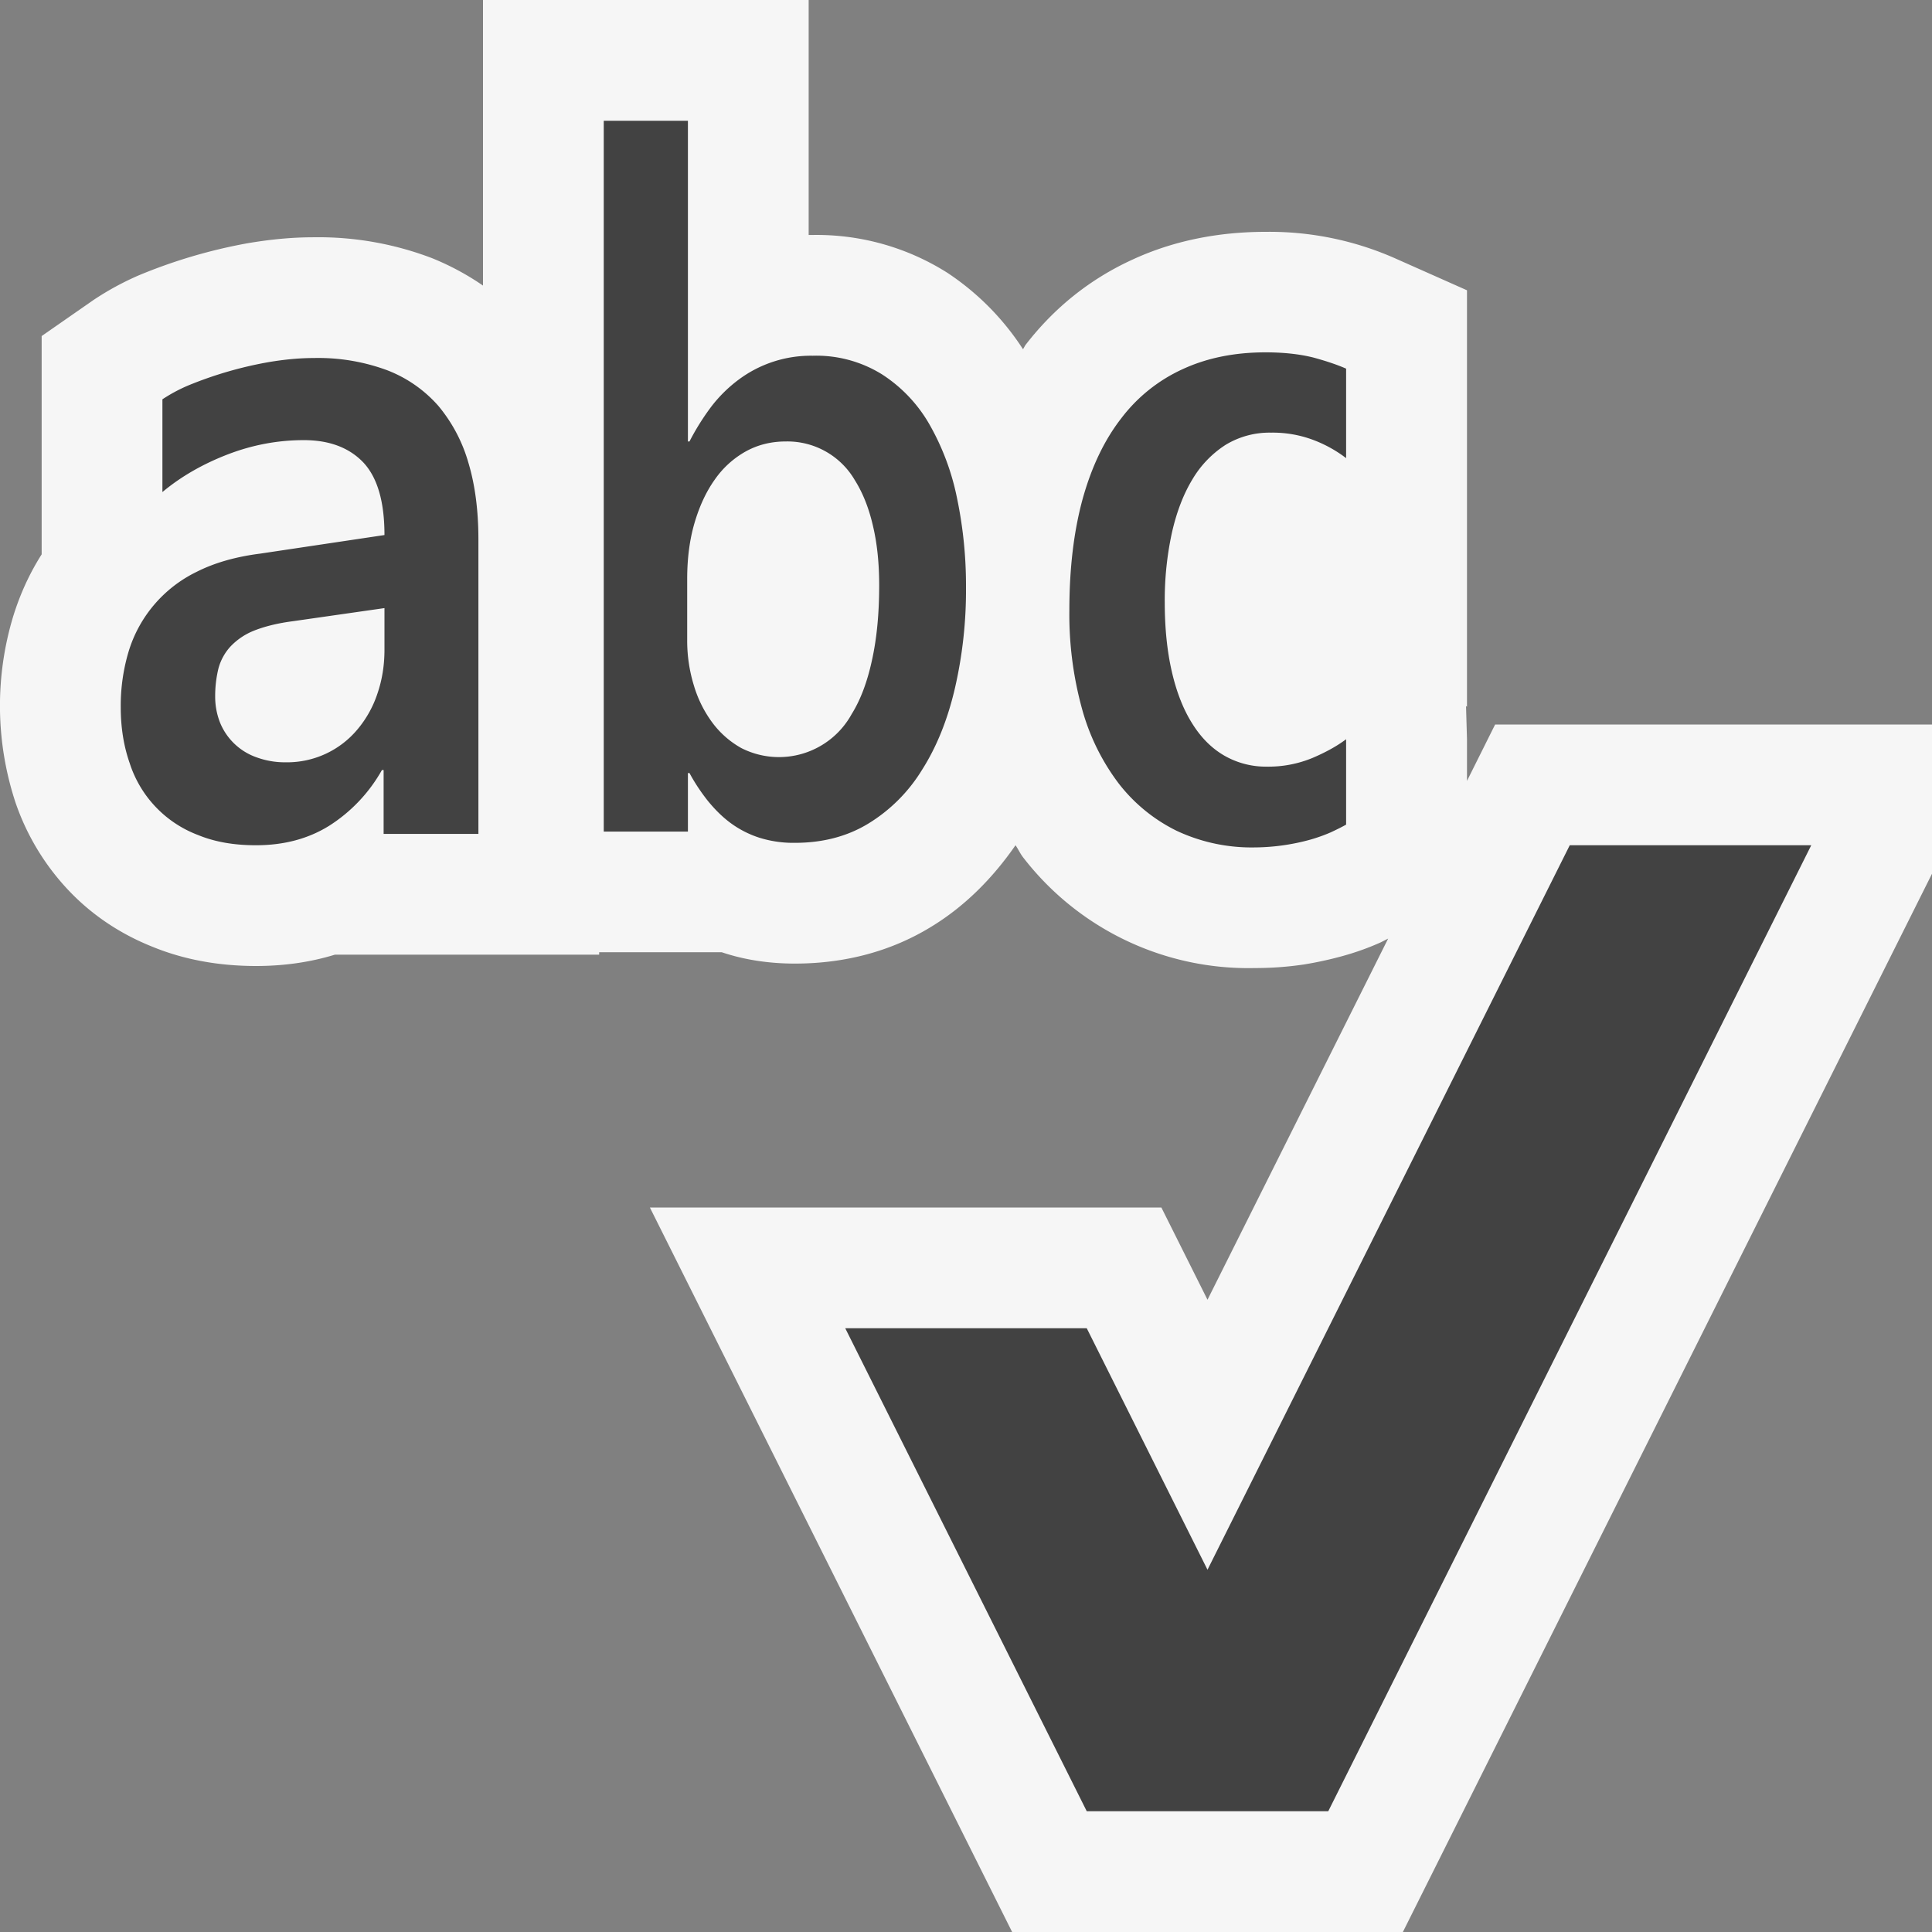 <svg xmlns="http://www.w3.org/2000/svg" viewBox="0 0 16 16"><rect x="0" y="0" width="16" height="16" fill="#808080" stroke="none"/><style>.st0{opacity:0}.st0,.st1{fill:#f6f6f6}.st2{fill:#424242}</style><g id="outline"><path class="st0" d="M0 0h16v16H0z"/><path class="st1" d="M16 6h-3.618l-.233.467v-.346l-.008-.274.008.006V2.404l-.594-.264a2.572 2.572 0 0 0-1.074-.22c-.4 0-.77.077-1.098.228-.352.16-.65.398-.888.706-.008.01-.014.025-.023.038a2.177 2.177 0 0 0-.625-.632 2.023 2.023 0 0 0-1.117-.314h-.033V0H4v2.365a2.188 2.188 0 0 0-.422-.227 2.637 2.637 0 0 0-.98-.173c-.173 0-.351.016-.551.05a4.359 4.359 0 0 0-.897.265 2.378 2.378 0 0 0-.375.204l-.43.299v1.808c-.1.157-.178.328-.235.511a2.558 2.558 0 0 0 .019 1.546 2 2 0 0 0 .429.715c.194.208.433.37.708.479.257.105.545.158.854.158.23 0 .449-.031.654-.094h2.188v-.02h1.015c.187.063.391.094.606.094.417 0 .798-.103 1.124-.302.278-.168.511-.401.703-.678.022.031.038.068.062.099a2.355 2.355 0 0 0 1.919.918c.142 0 .275-.01.41-.03a3.05 3.05 0 0 0 .316-.069c.116-.032.22-.07.318-.114l.061-.031L10 10.764 9.618 10H5.382l3 6h3.236L16 7.236V6z"/></g><g id="icon_x5F_bg"><path class="st2" d="M13 7l-3 6-1-2H7l2 4h2l4-8zM3.63 3.361a1.08 1.08 0 0 0-.424-.295 1.644 1.644 0 0 0-.608-.101c-.119 0-.241.012-.368.033a3.213 3.213 0 0 0-.673.195 1.313 1.313 0 0 0-.212.114v.768c.158-.132.341-.235.544-.313.204-.078.413-.117.627-.117.213 0 .377.063.494.186.116.125.174.324.174.6l-1.03.154c-.205.026-.38.077-.526.151a1.083 1.083 0 0 0-.563.66A1.562 1.562 0 0 0 1 5.857c0 .17.025.323.074.463a.945.945 0 0 0 .568.596c.139.057.297.084.478.084.23 0 .431-.053.604-.16a1.3 1.3 0 0 0 .439-.463h.014v.529h.785V4.469c0-.238-.027-.451-.083-.637a1.286 1.286 0 0 0-.249-.471zm-.446 2.02c0 .131-.02.252-.059.365a.897.897 0 0 1-.165.295.758.758 0 0 1-.593.272.682.682 0 0 1-.242-.041.507.507 0 0 1-.302-.286.583.583 0 0 1-.041-.218.96.96 0 0 1 .027-.232.435.435 0 0 1 .098-.18.546.546 0 0 1 .196-.133c.083-.033.189-.061.32-.078l.761-.109v.345zM5.71 3.656h-.013V1H5v5.887h.697v-.485h.013c.044.082.095.158.151.229.057.07.119.133.191.186a.835.835 0 0 0 .238.121.943.943 0 0 0 .293.042c.23 0 .434-.053.609-.16a1.34 1.34 0 0 0 .443-.443c.12-.188.211-.412.272-.672A3.62 3.62 0 0 0 8 4.861a3.54 3.54 0 0 0-.074-.734 2.047 2.047 0 0 0-.228-.611 1.203 1.203 0 0 0-.394-.416 1.03 1.03 0 0 0-.574-.154 1 1 0 0 0-.614.199 1.153 1.153 0 0 0-.225.222 2.022 2.022 0 0 0-.181.289zm.467.082c.1-.055.21-.082.331-.082a.646.646 0 0 1 .571.32c.066.105.116.23.15.377.035.147.052.311.052.495 0 .234-.02.441-.06.621-.039.18-.095.328-.168.445a.687.687 0 0 1-.914.281.76.76 0 0 1-.237-.207.988.988 0 0 1-.154-.306 1.262 1.262 0 0 1-.057-.381v-.506c0-.17.02-.326.061-.465s.096-.258.168-.359a.77.77 0 0 1 .257-.233z"/><g><path class="st2" d="M11.021 6.893a1.35 1.35 0 0 1-.171.061 1.774 1.774 0 0 1-.46.064 1.46 1.46 0 0 1-.646-.138 1.37 1.37 0 0 1-.482-.395 1.82 1.82 0 0 1-.302-.618 2.94 2.94 0 0 1-.104-.81c0-.351.037-.658.11-.925.074-.266.18-.488.32-.668a1.33 1.33 0 0 1 .511-.408c.202-.093.43-.138.684-.138.153 0 .284.015.396.043.11.03.201.061.271.092v.741a1.07 1.07 0 0 0-.26-.146.954.954 0 0 0-.362-.065.7.7 0 0 0-.376.101.858.858 0 0 0-.275.286c-.074.122-.131.27-.17.443a2.626 2.626 0 0 0-.059.575c0 .216.02.407.059.576.039.169.095.311.168.427.072.116.16.205.265.266a.69.69 0 0 0 .354.092.953.953 0 0 0 .375-.071c.111-.047.205-.099.281-.156v.707c-.035.02-.078.041-.127.064z"/></g></g></svg>